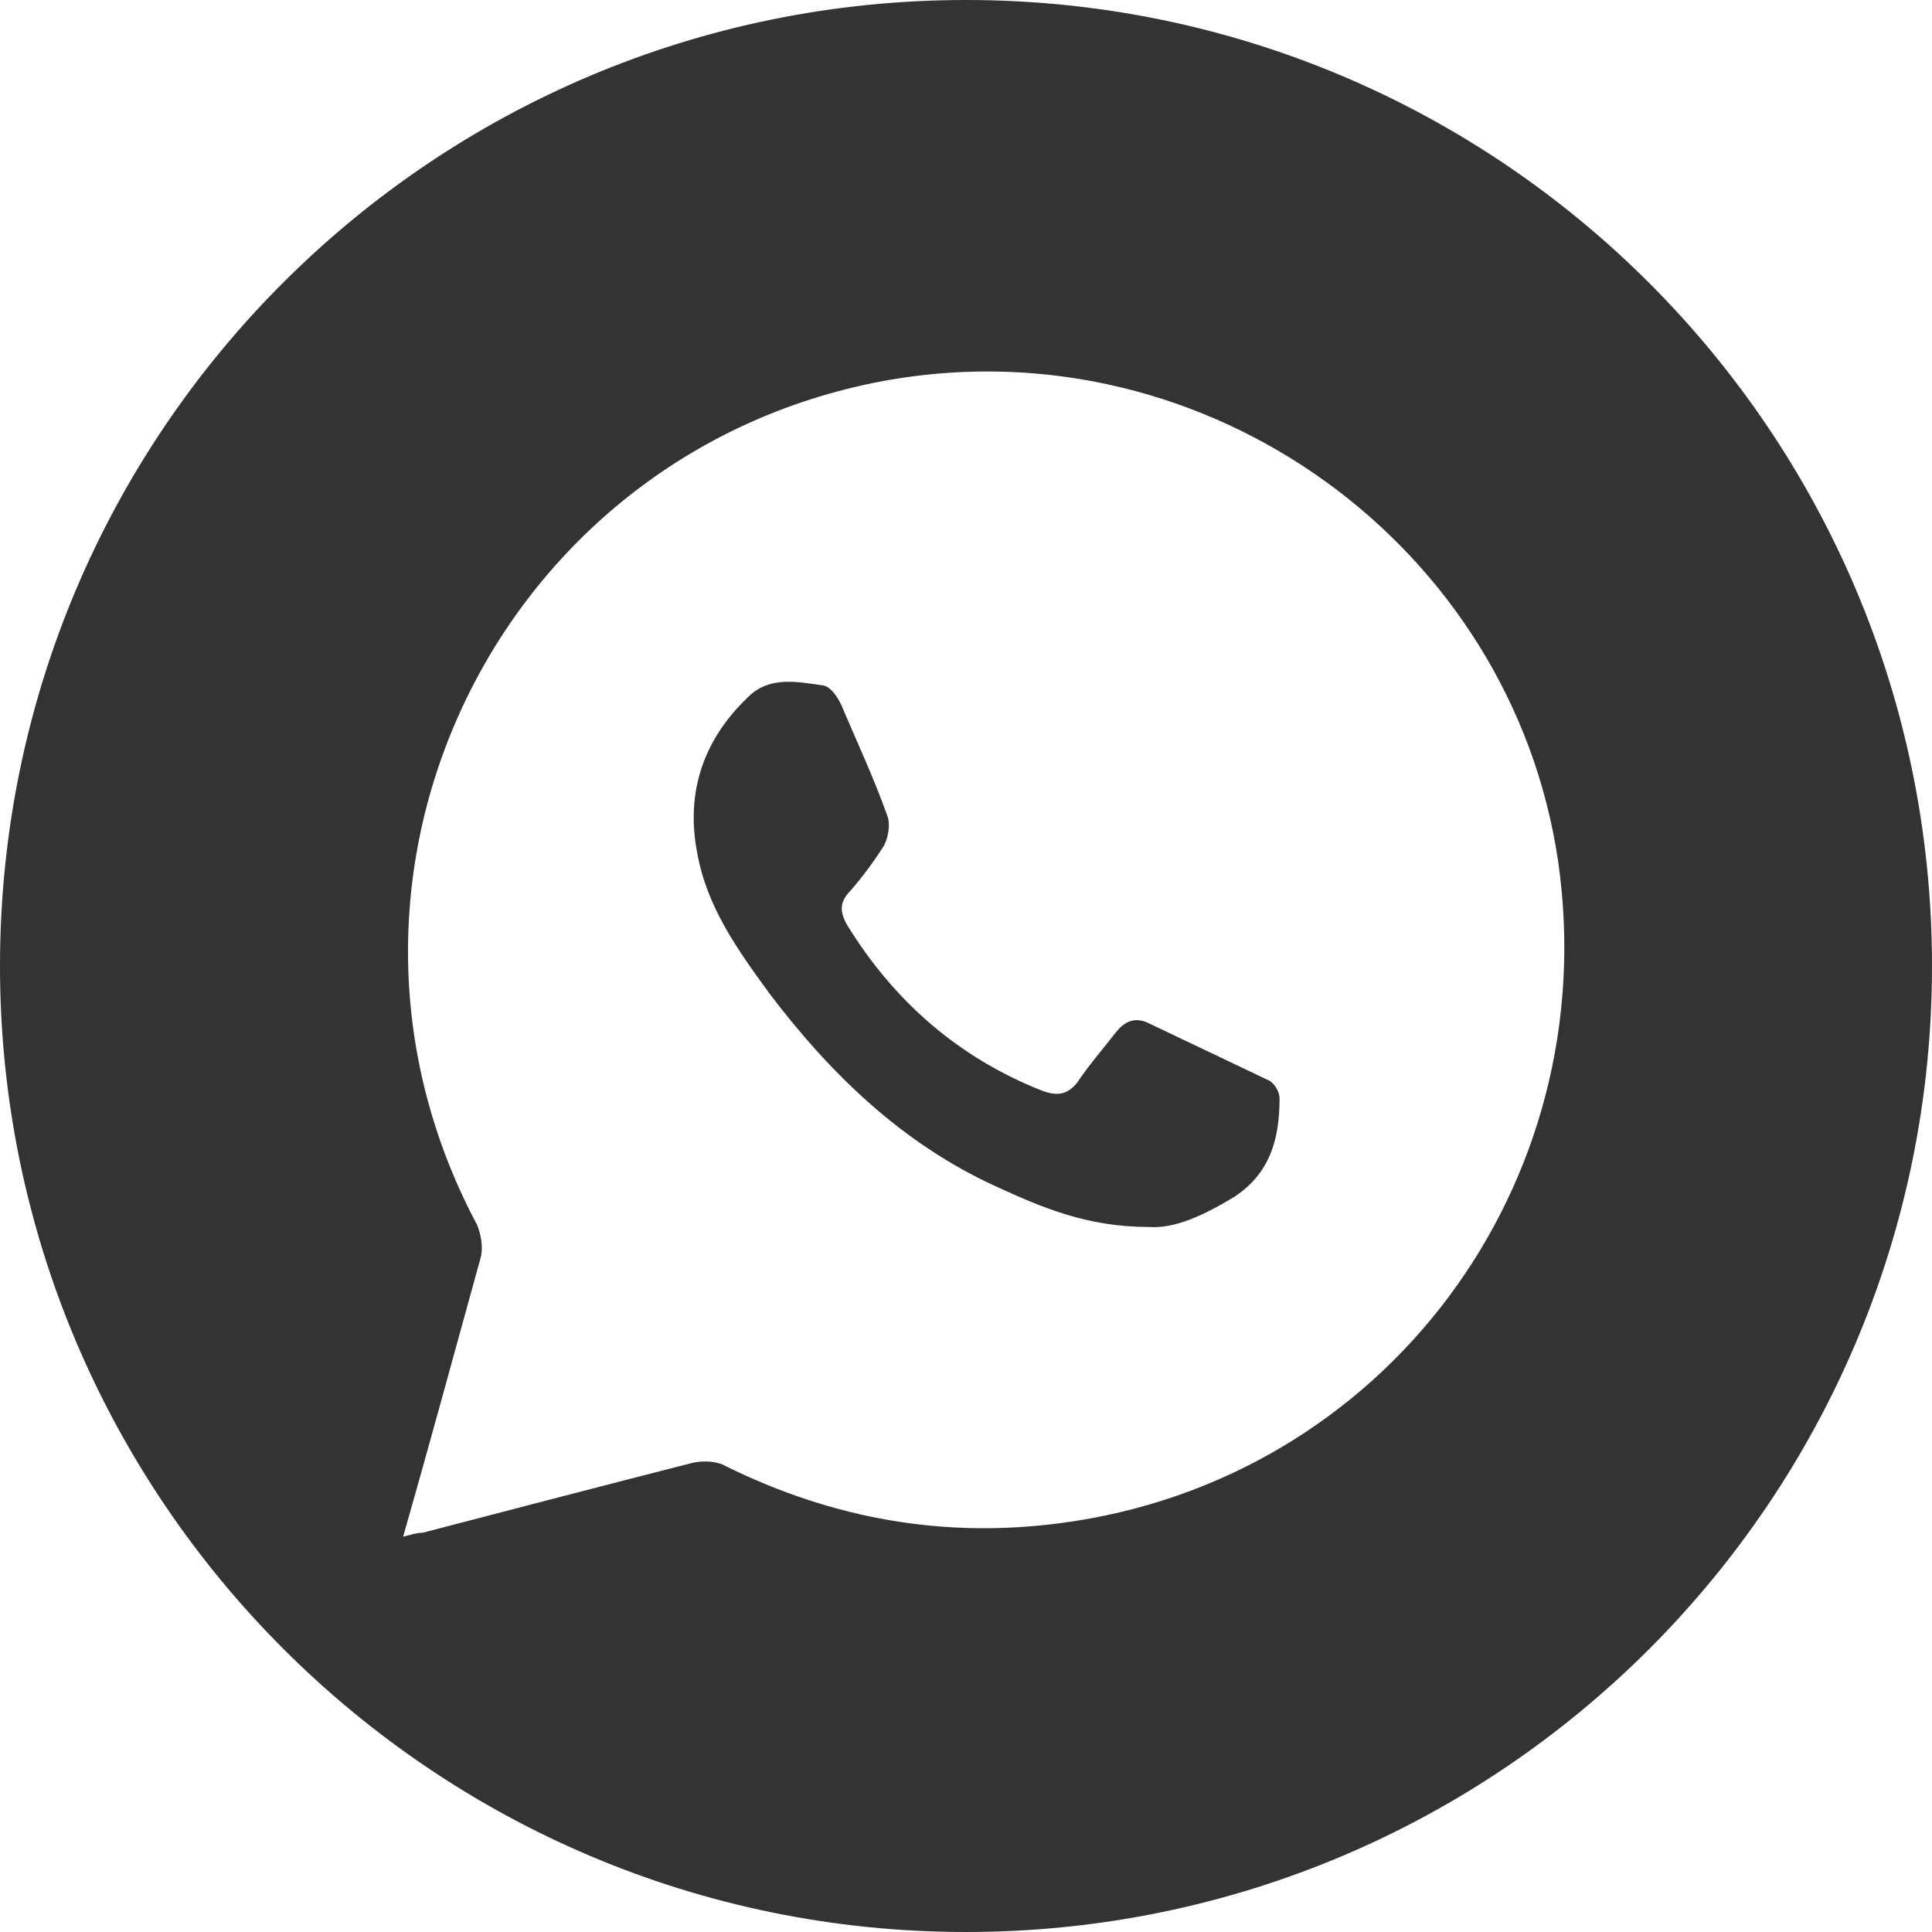 <?xml version="1.0" encoding="UTF-8"?> <svg xmlns="http://www.w3.org/2000/svg" xmlns:xlink="http://www.w3.org/1999/xlink" version="1.1" id="a" x="0px" y="0px" viewBox="0 0 99.2 99.2" style="enable-background:new 0 0 99.2 99.2;" xml:space="preserve"> <style type="text/css"> .st0{fill:#333333;} </style> <g id="b"> <g> <path class="st0" d="M0,49.6C0,22.2,22.2,0,49.6,0C77,0,99.2,22.2,99.2,49.6C99.2,77,77,99.2,49.6,99.2C22.2,99.2,0,76.9,0,49.6z M20.7,78.9c0.4-0.1,0.7-0.2,1-0.2c4.6-1.2,9.2-2.4,13.9-3.6c0.5-0.1,1.2-0.1,1.7,0.2c5.5,2.7,11.2,3.7,17.2,2.9 C71.1,76,82.4,60.8,80,44.2C77.6,28,62,16.7,45.7,19.5C25.7,23,14.9,44.9,24.5,62.9c0.2,0.5,0.3,1.1,0.2,1.6 C23.4,69.2,22.1,74,20.7,78.9L20.7,78.9z"></path> <path class="st0" d="M59,63c1.3,0.1,2.8-0.6,4.3-1.5c1.9-1.2,2.4-3,2.4-5.1c0-0.3-0.2-0.7-0.5-0.9c-2.1-1-4.2-2-6.3-3 c-0.7-0.3-1.2,0-1.6,0.5c-0.7,0.9-1.4,1.7-2,2.6c-0.5,0.6-1,0.7-1.8,0.4c-4.3-1.7-7.6-4.6-10-8.5c-0.4-0.7-0.4-1.2,0.2-1.8 c0.6-0.7,1.2-1.5,1.7-2.3c0.2-0.4,0.3-1,0.2-1.4c-0.7-2-1.6-3.9-2.4-5.8c-0.2-0.4-0.5-0.9-0.9-1c-1.4-0.2-2.8-0.5-3.9,0.6 c-2.3,2.2-3.2,4.9-2.6,8c0.5,2.8,2.1,5,3.7,7.2c3.1,4.1,6.8,7.7,11.6,9.9C53.5,62,55.8,63,59,63L59,63z"></path> </g> </g> </svg> 